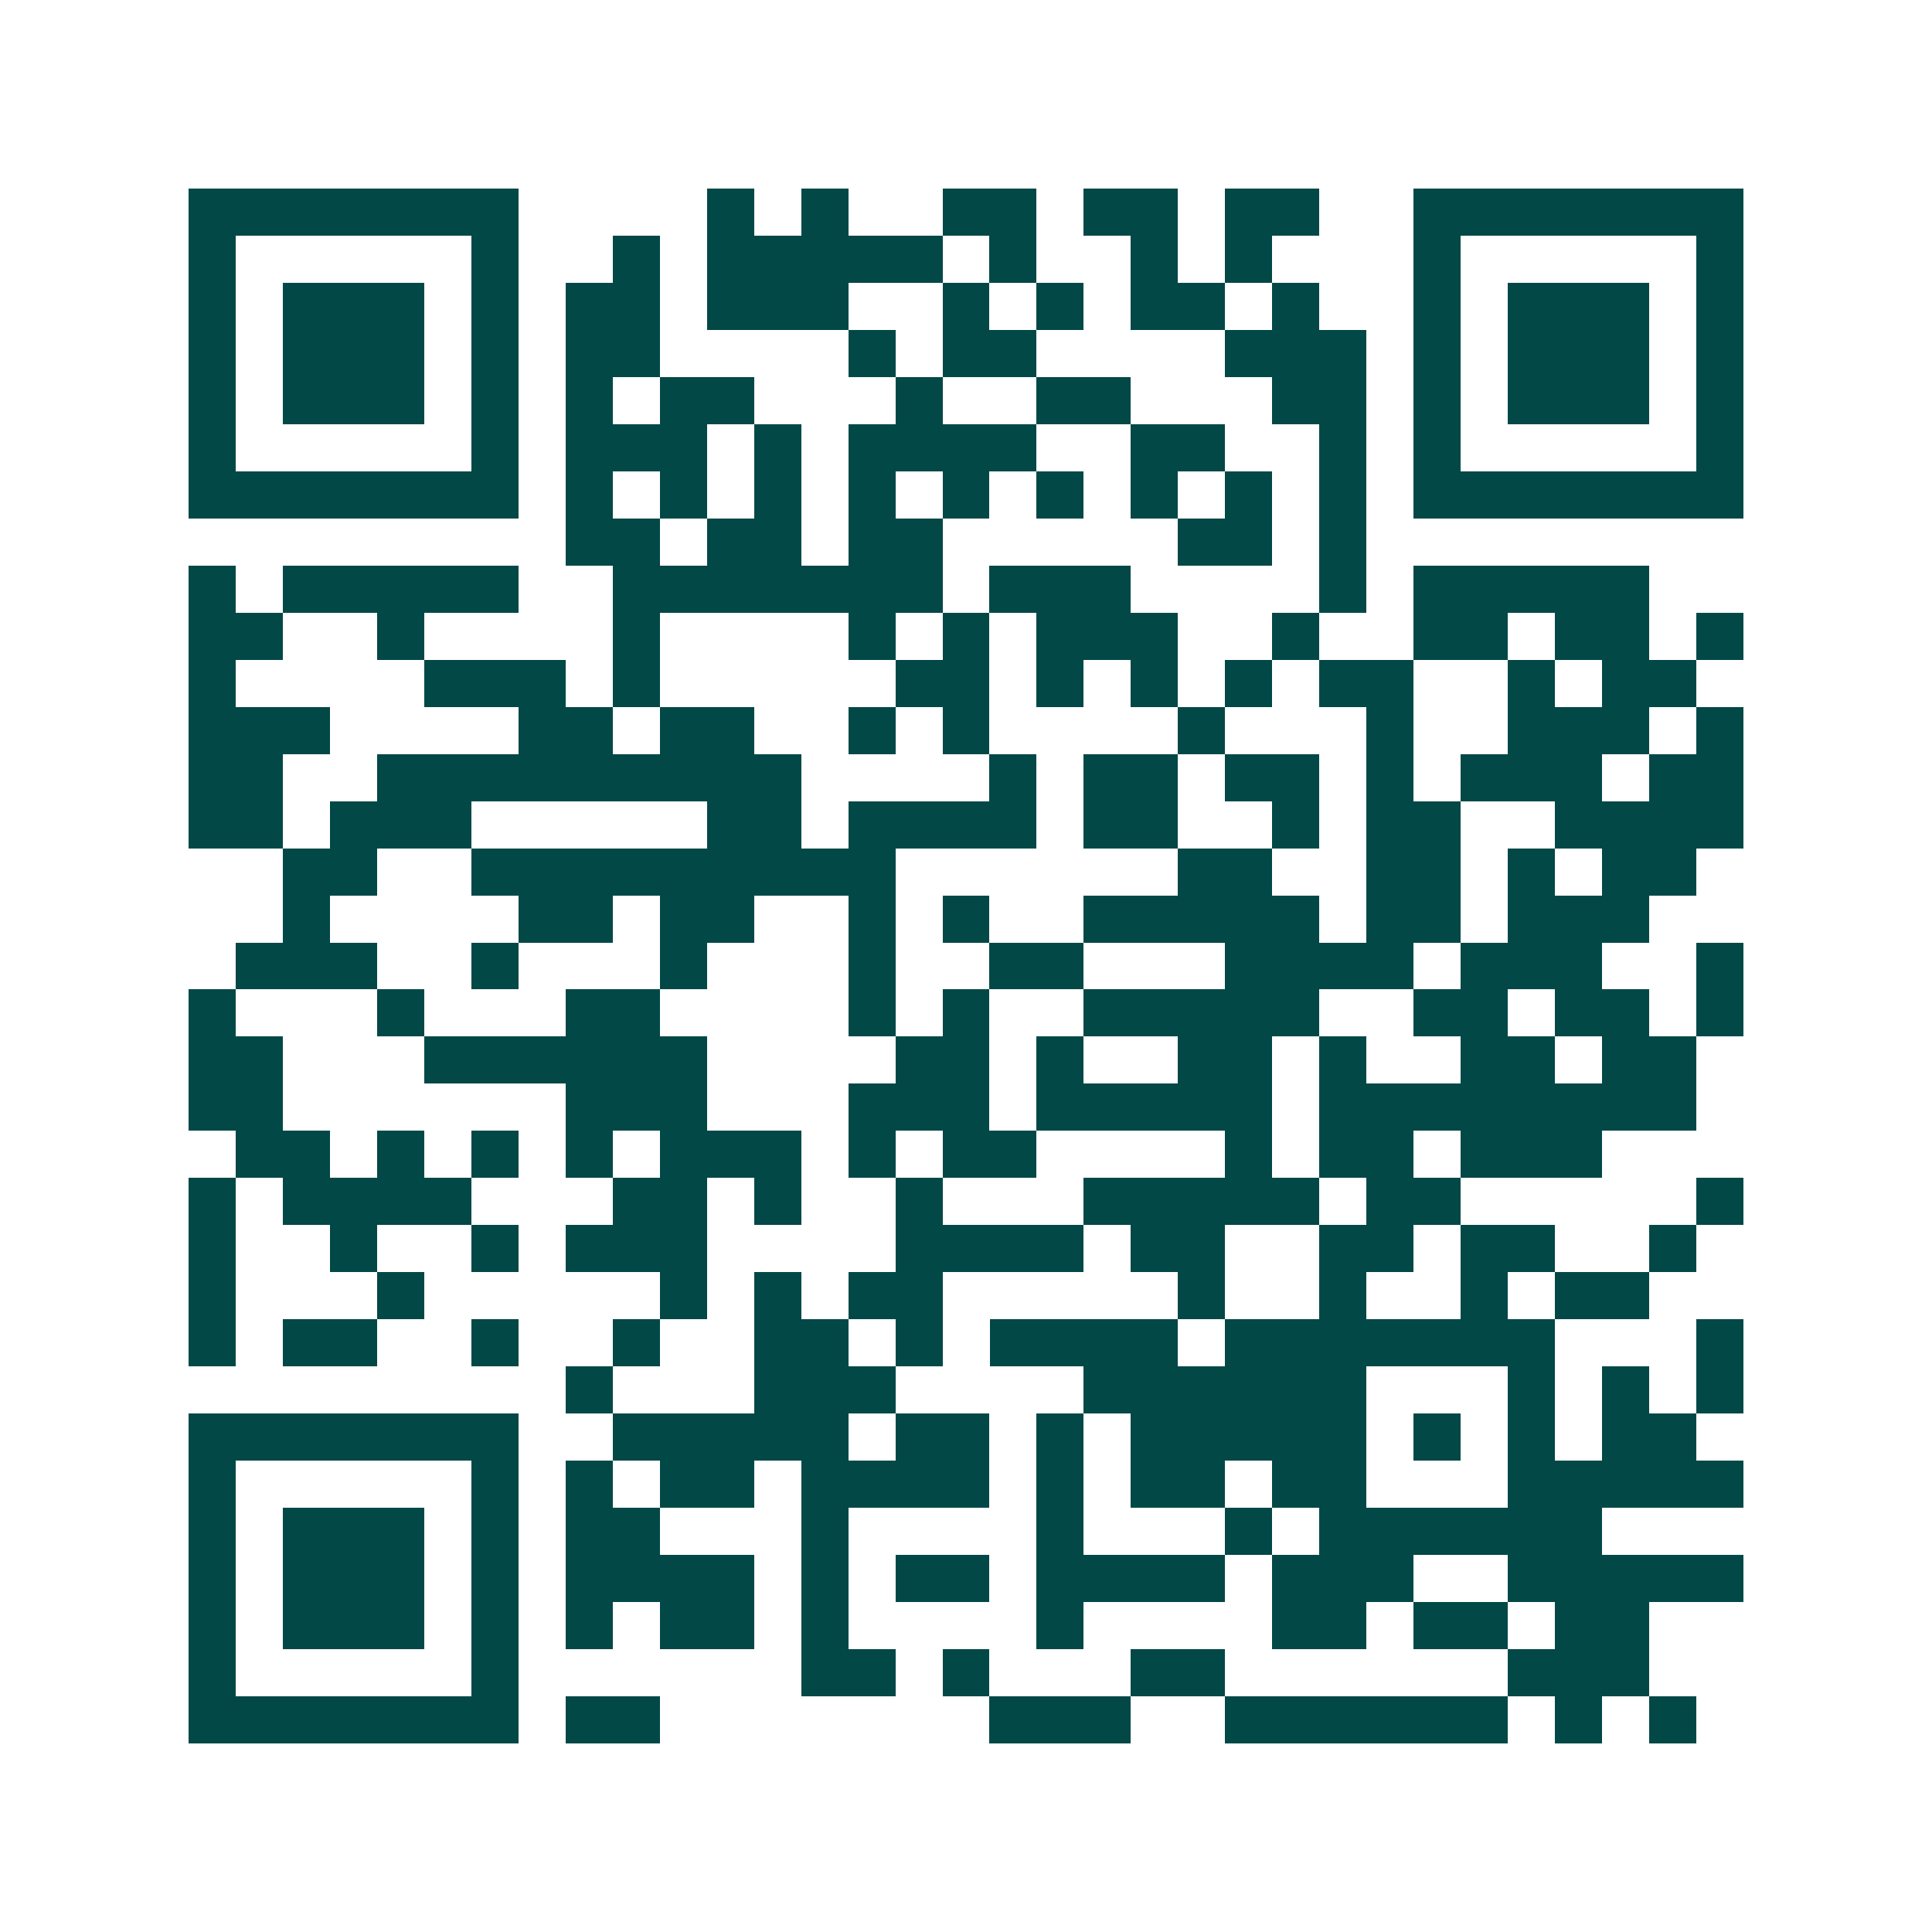 <svg xmlns="http://www.w3.org/2000/svg" width="200" height="200" viewBox="0 0 41 41" shape-rendering="crispEdges"><path fill="#ffffff" d="M0 0h41v41H0z"/><path stroke="#014847" d="M4 4.5h7m4 0h1m1 0h1m2 0h2m1 0h2m1 0h2m2 0h7M4 5.5h1m5 0h1m2 0h1m1 0h5m1 0h1m2 0h1m1 0h1m3 0h1m5 0h1M4 6.5h1m1 0h3m1 0h1m1 0h2m1 0h3m2 0h1m1 0h1m1 0h2m1 0h1m2 0h1m1 0h3m1 0h1M4 7.5h1m1 0h3m1 0h1m1 0h2m4 0h1m1 0h2m4 0h3m1 0h1m1 0h3m1 0h1M4 8.5h1m1 0h3m1 0h1m1 0h1m1 0h2m3 0h1m2 0h2m3 0h2m1 0h1m1 0h3m1 0h1M4 9.5h1m5 0h1m1 0h3m1 0h1m1 0h4m2 0h2m2 0h1m1 0h1m5 0h1M4 10.5h7m1 0h1m1 0h1m1 0h1m1 0h1m1 0h1m1 0h1m1 0h1m1 0h1m1 0h1m1 0h7M12 11.5h2m1 0h2m1 0h2m5 0h2m1 0h1M4 12.5h1m1 0h5m2 0h7m1 0h3m4 0h1m1 0h5M4 13.5h2m2 0h1m4 0h1m4 0h1m1 0h1m1 0h3m2 0h1m2 0h2m1 0h2m1 0h1M4 14.5h1m4 0h3m1 0h1m5 0h2m1 0h1m1 0h1m1 0h1m1 0h2m2 0h1m1 0h2M4 15.5h3m4 0h2m1 0h2m2 0h1m1 0h1m4 0h1m3 0h1m2 0h3m1 0h1M4 16.5h2m2 0h9m4 0h1m1 0h2m1 0h2m1 0h1m1 0h3m1 0h2M4 17.5h2m1 0h3m5 0h2m1 0h4m1 0h2m2 0h1m1 0h2m2 0h4M6 18.5h2m2 0h9m6 0h2m2 0h2m1 0h1m1 0h2M6 19.5h1m4 0h2m1 0h2m2 0h1m1 0h1m2 0h5m1 0h2m1 0h3M5 20.5h3m2 0h1m3 0h1m3 0h1m2 0h2m3 0h4m1 0h3m2 0h1M4 21.5h1m3 0h1m3 0h2m4 0h1m1 0h1m2 0h5m2 0h2m1 0h2m1 0h1M4 22.5h2m3 0h6m4 0h2m1 0h1m2 0h2m1 0h1m2 0h2m1 0h2M4 23.5h2m6 0h3m3 0h3m1 0h5m1 0h8M5 24.5h2m1 0h1m1 0h1m1 0h1m1 0h3m1 0h1m1 0h2m4 0h1m1 0h2m1 0h3M4 25.5h1m1 0h4m3 0h2m1 0h1m2 0h1m3 0h5m1 0h2m5 0h1M4 26.5h1m2 0h1m2 0h1m1 0h3m4 0h4m1 0h2m2 0h2m1 0h2m2 0h1M4 27.5h1m3 0h1m5 0h1m1 0h1m1 0h2m5 0h1m2 0h1m2 0h1m1 0h2M4 28.5h1m1 0h2m2 0h1m2 0h1m2 0h2m1 0h1m1 0h4m1 0h7m3 0h1M12 29.5h1m3 0h3m4 0h6m3 0h1m1 0h1m1 0h1M4 30.5h7m2 0h5m1 0h2m1 0h1m1 0h5m1 0h1m1 0h1m1 0h2M4 31.5h1m5 0h1m1 0h1m1 0h2m1 0h4m1 0h1m1 0h2m1 0h2m3 0h5M4 32.5h1m1 0h3m1 0h1m1 0h2m3 0h1m4 0h1m3 0h1m1 0h6M4 33.5h1m1 0h3m1 0h1m1 0h4m1 0h1m1 0h2m1 0h4m1 0h3m2 0h5M4 34.5h1m1 0h3m1 0h1m1 0h1m1 0h2m1 0h1m4 0h1m4 0h2m1 0h2m1 0h2M4 35.5h1m5 0h1m6 0h2m1 0h1m3 0h2m6 0h3M4 36.5h7m1 0h2m7 0h3m2 0h6m1 0h1m1 0h1"/></svg>
